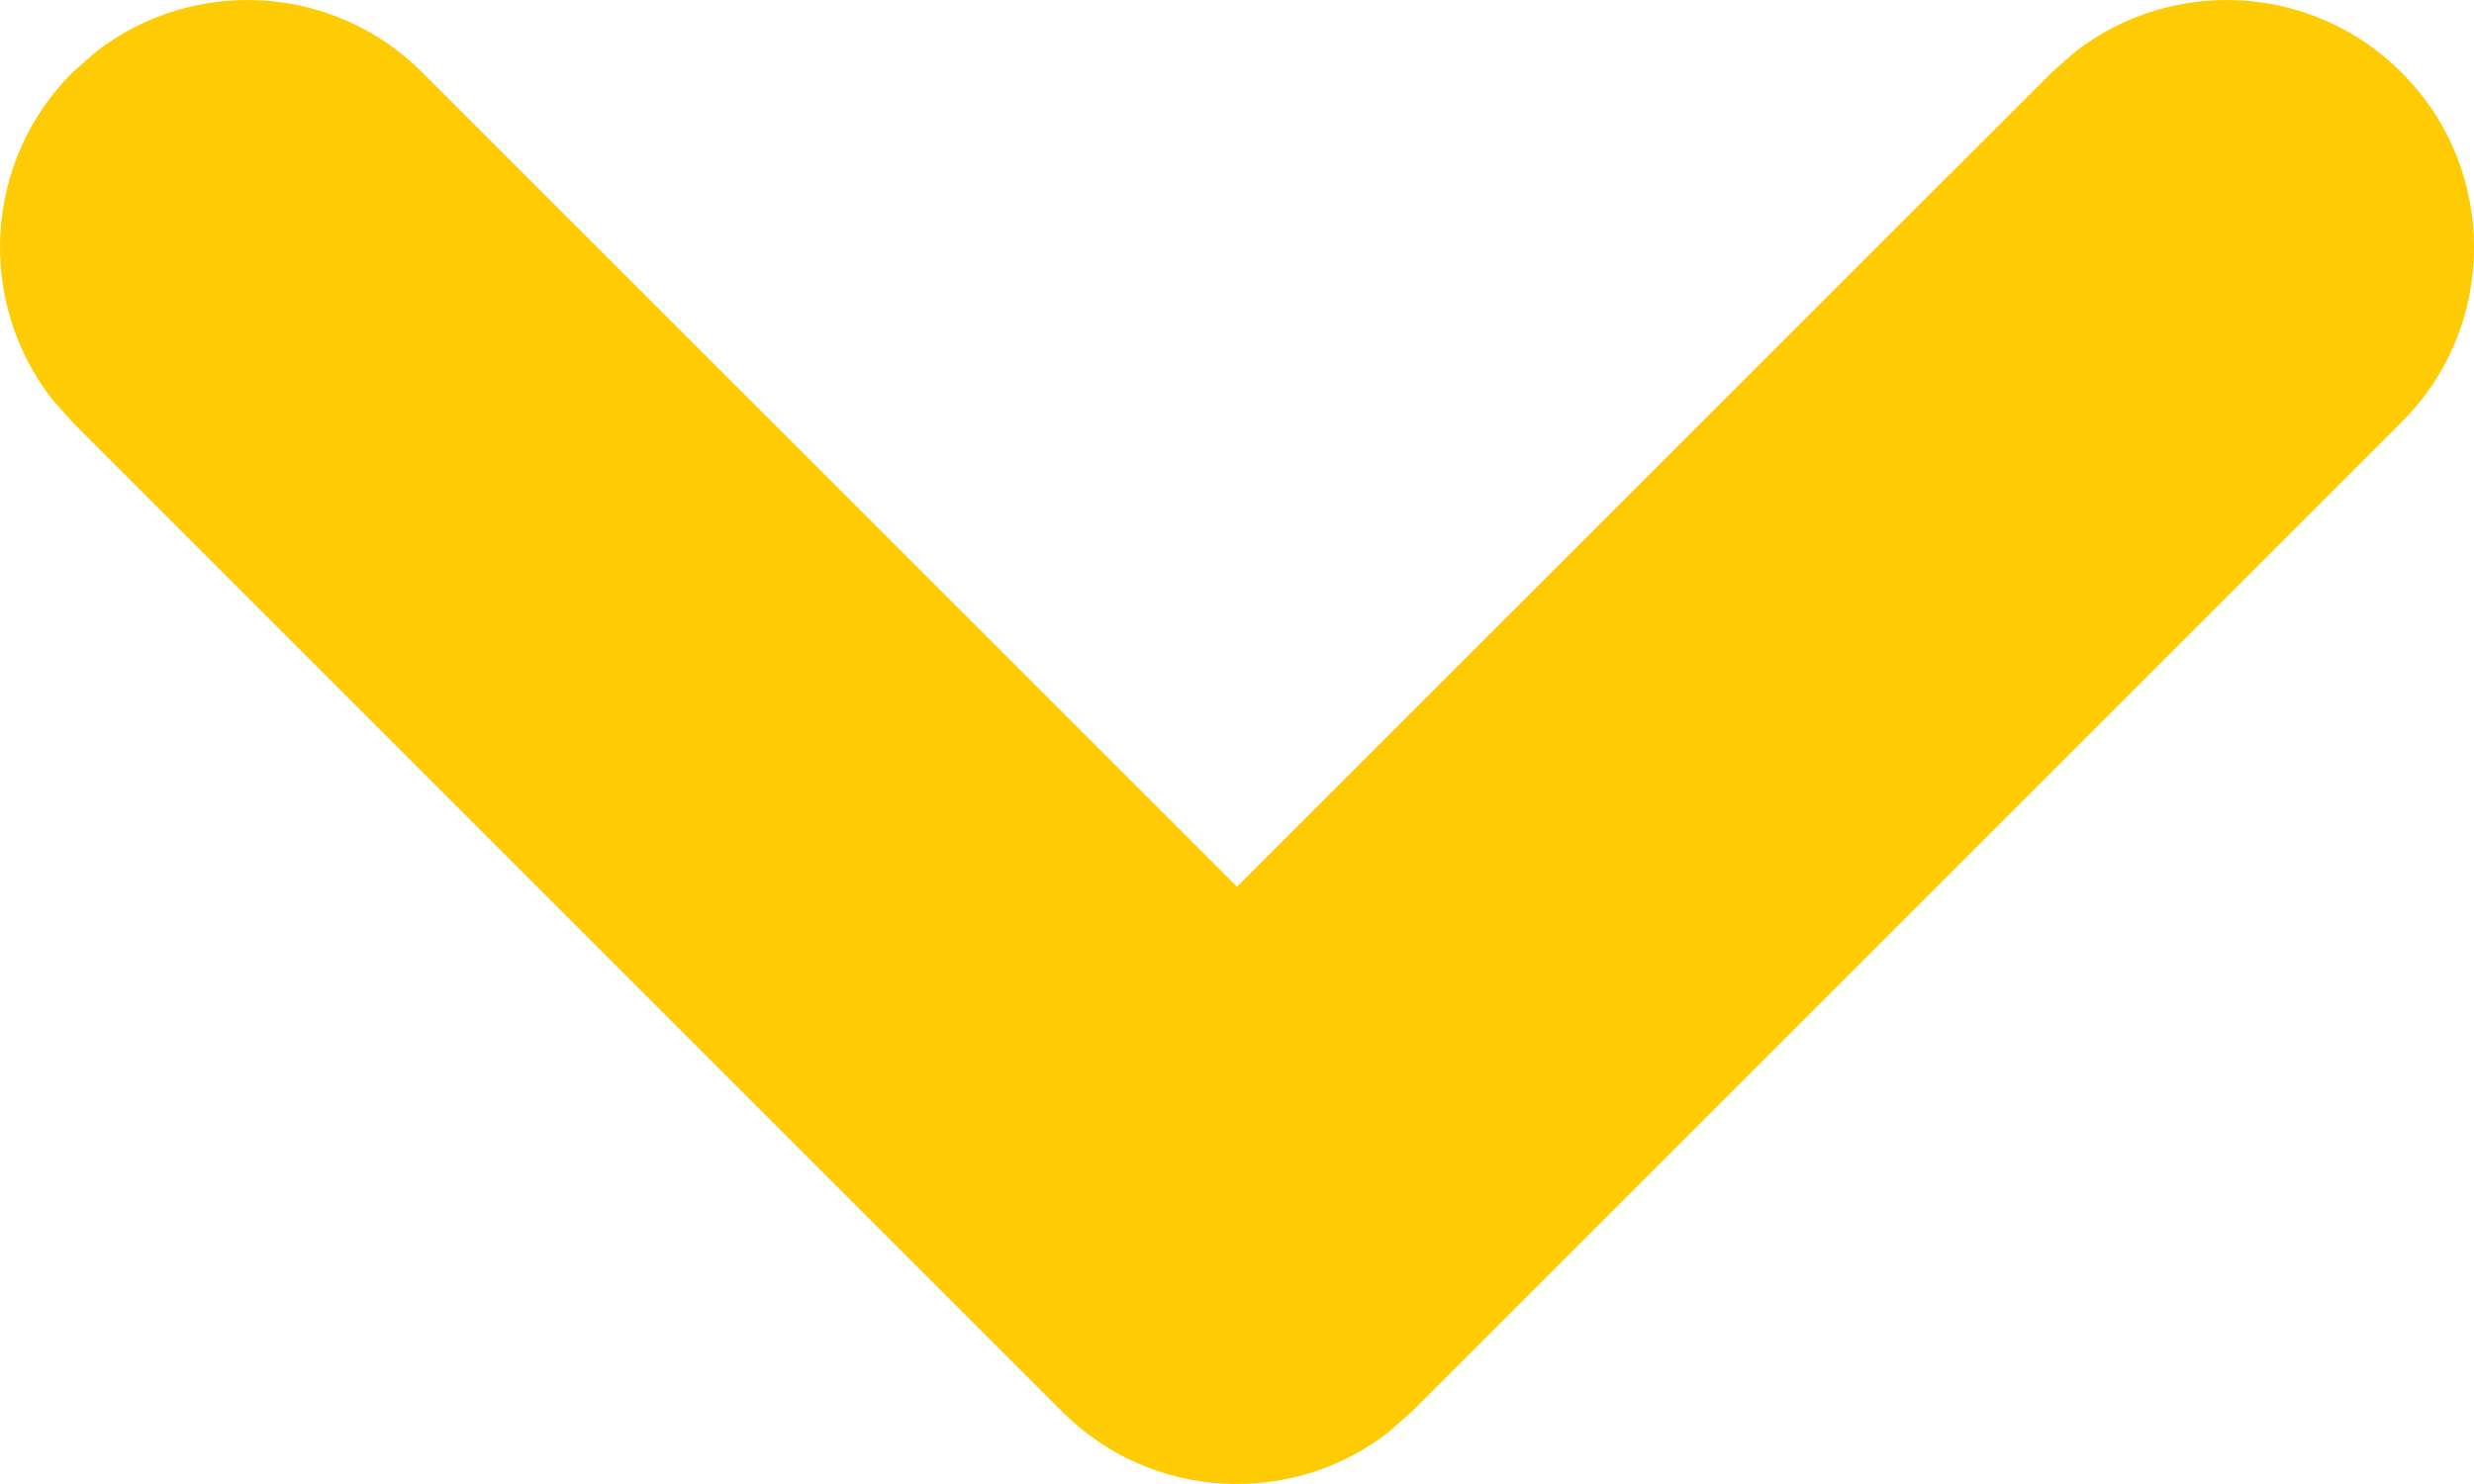 <svg width="10" height="6" viewBox="0 0 10 6" fill="none" xmlns="http://www.w3.org/2000/svg">
<path d="M9.707 1.707C10.098 1.317 10.098 0.683 9.707 0.293C9.347 -0.068 8.779 -0.095 8.387 0.21L8.293 0.293L5 3.585L1.707 0.293C1.347 -0.068 0.779 -0.095 0.387 0.21L0.293 0.293C-0.068 0.653 -0.095 1.221 0.21 1.613L0.293 1.707L4.293 5.707C4.653 6.068 5.221 6.095 5.613 5.79L5.707 5.707L9.707 1.707Z" fill="#ffcb05"/>
</svg>
